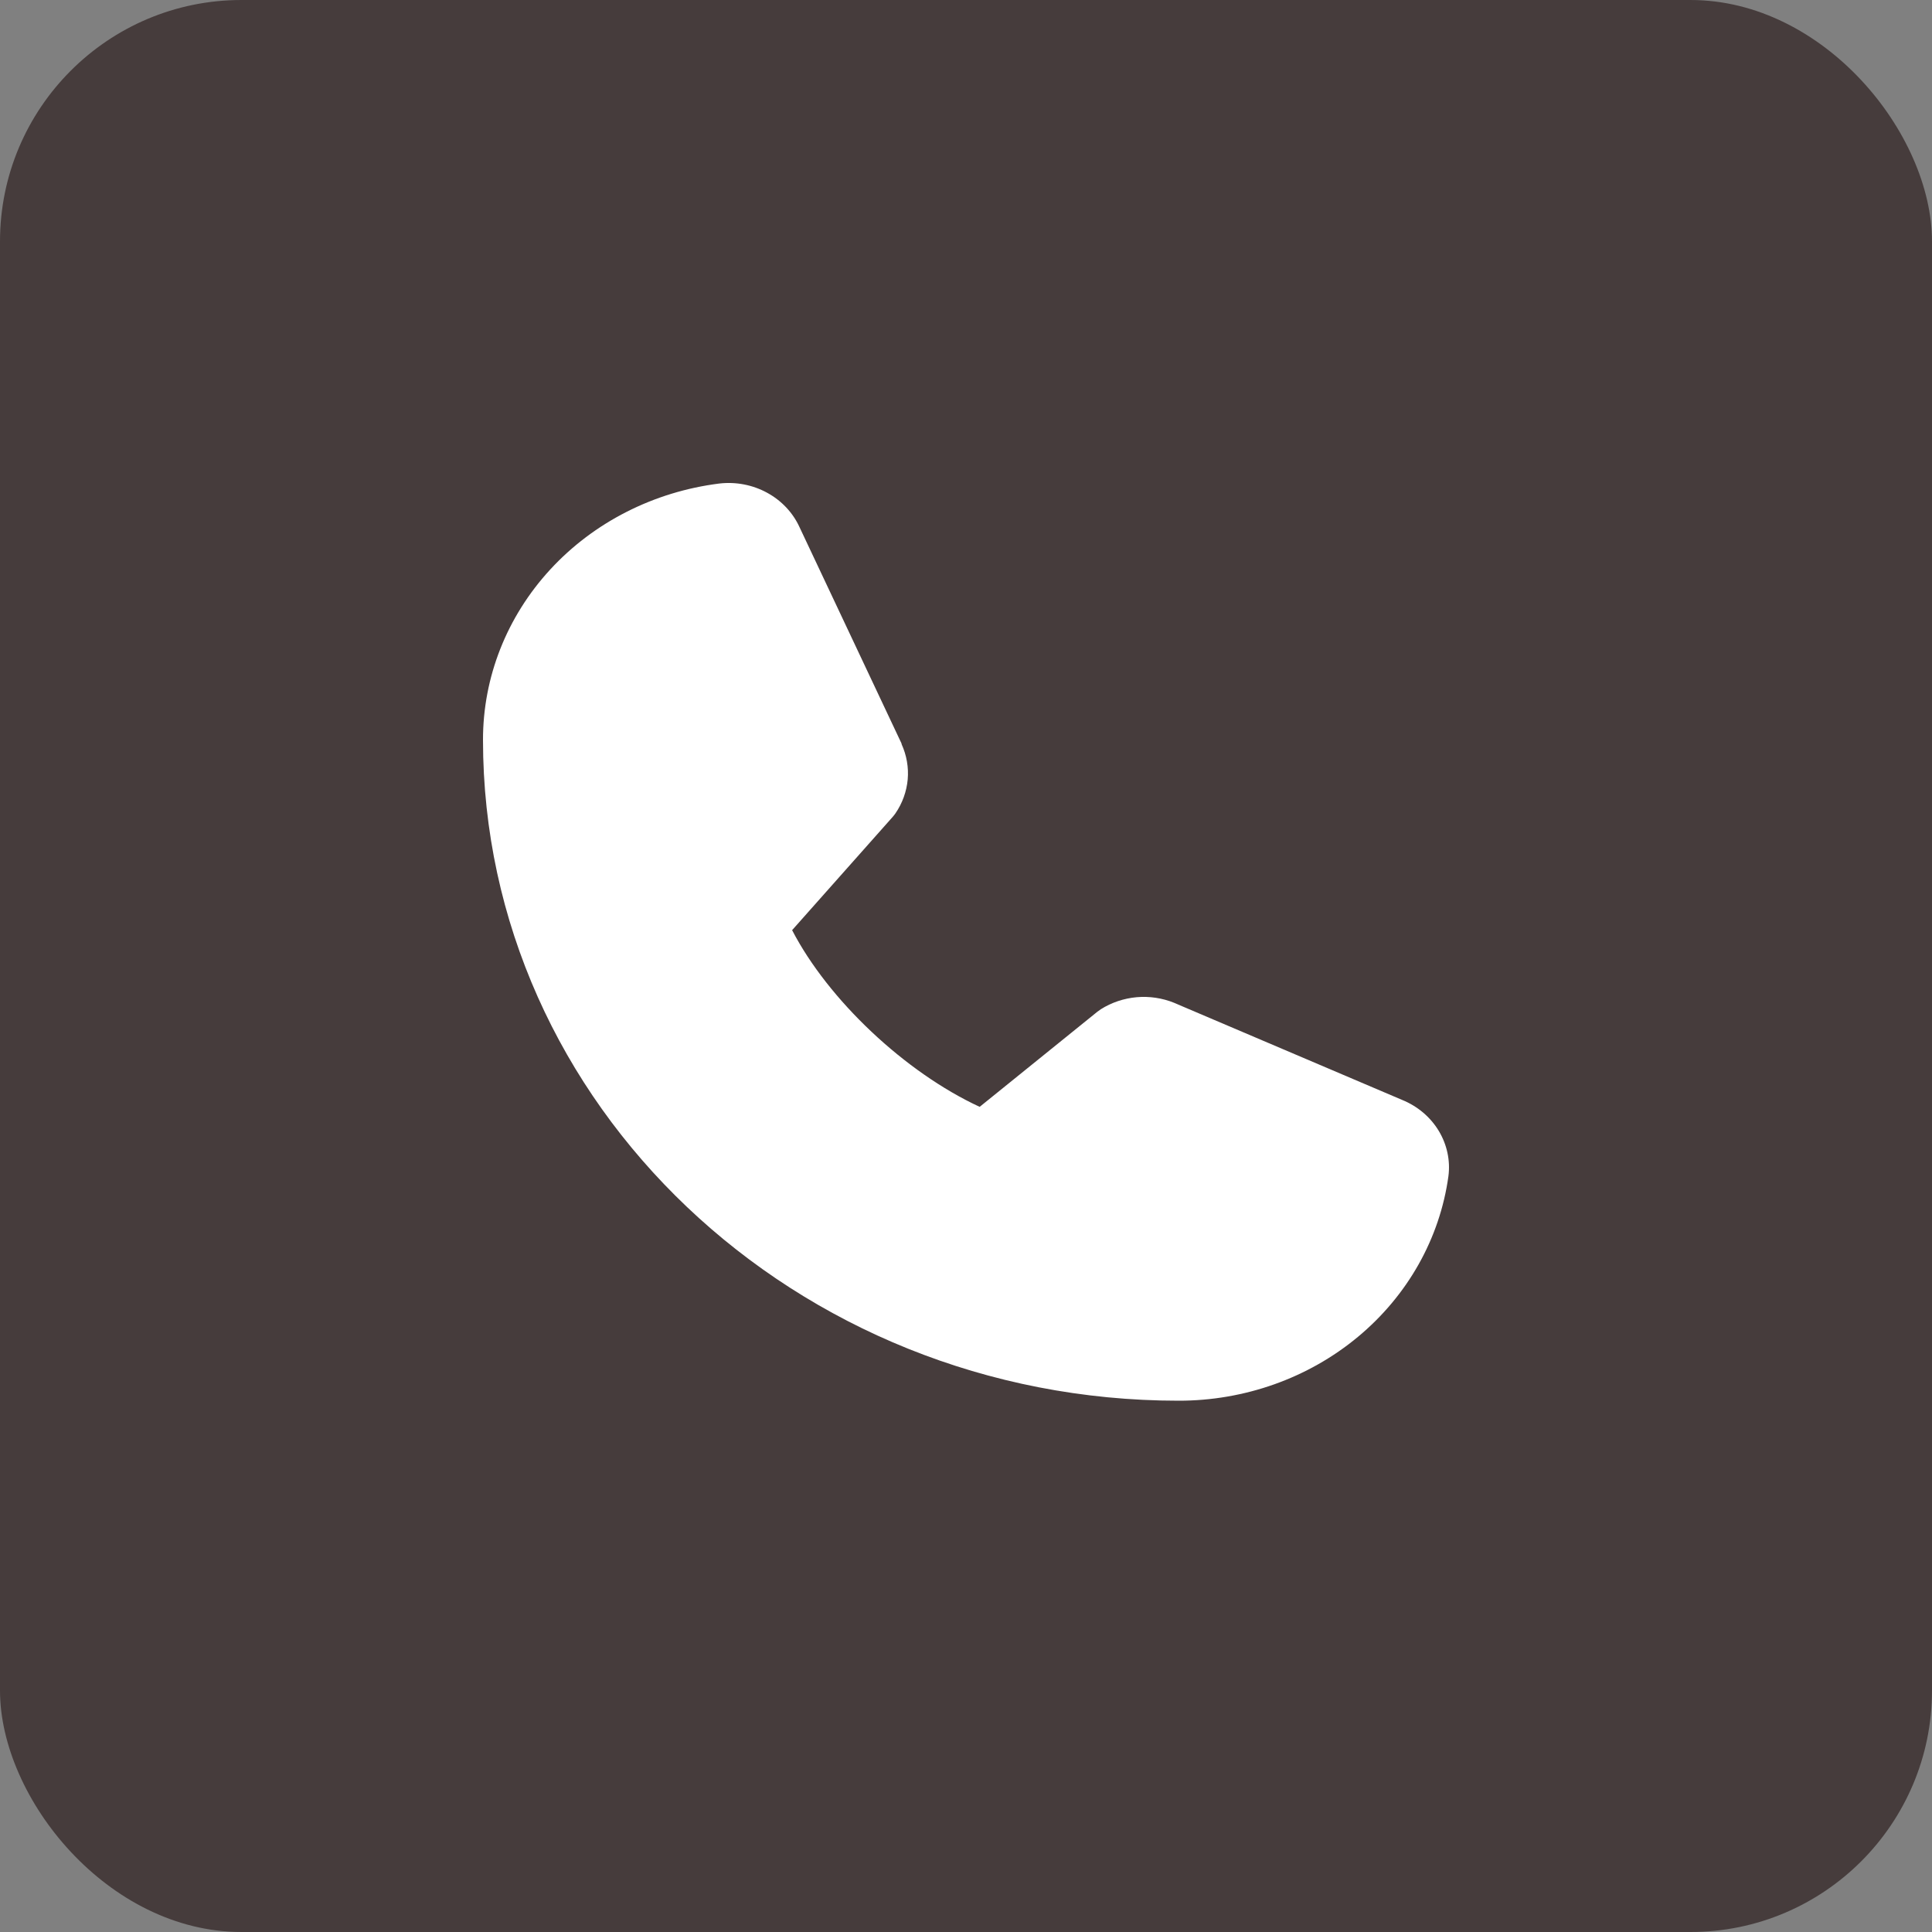 <?xml version="1.0" encoding="UTF-8"?> <svg xmlns="http://www.w3.org/2000/svg" width="40" height="40" viewBox="0 0 40 40" fill="none"><rect x="0" y="0" width="40" height="40" fill="#808080" stroke="none"/><rect width="40" height="40" rx="5" fill="#463C3C"></rect><path d="M29.988 24.352C29.81 25.64 29.145 26.821 28.116 27.677C27.088 28.532 25.767 29.002 24.4 29C16.46 29 10 22.863 10 15.32C9.998 14.021 10.493 12.767 11.393 11.79C12.293 10.813 13.537 10.181 14.892 10.011C15.235 9.971 15.582 10.038 15.881 10.201C16.181 10.364 16.417 10.615 16.554 10.916L18.666 15.395V15.406C18.771 15.637 18.815 15.888 18.793 16.138C18.77 16.388 18.683 16.63 18.539 16.84C18.521 16.866 18.502 16.889 18.482 16.913L16.4 19.258C17.149 20.704 18.741 22.203 20.283 22.916L22.717 20.949C22.741 20.93 22.766 20.912 22.792 20.895C23.014 20.755 23.268 20.67 23.533 20.646C23.798 20.623 24.065 20.663 24.309 20.762L24.322 20.768L29.033 22.774C29.351 22.904 29.615 23.128 29.787 23.412C29.959 23.697 30.03 24.027 29.988 24.352Z" fill="white"></path></svg> 
